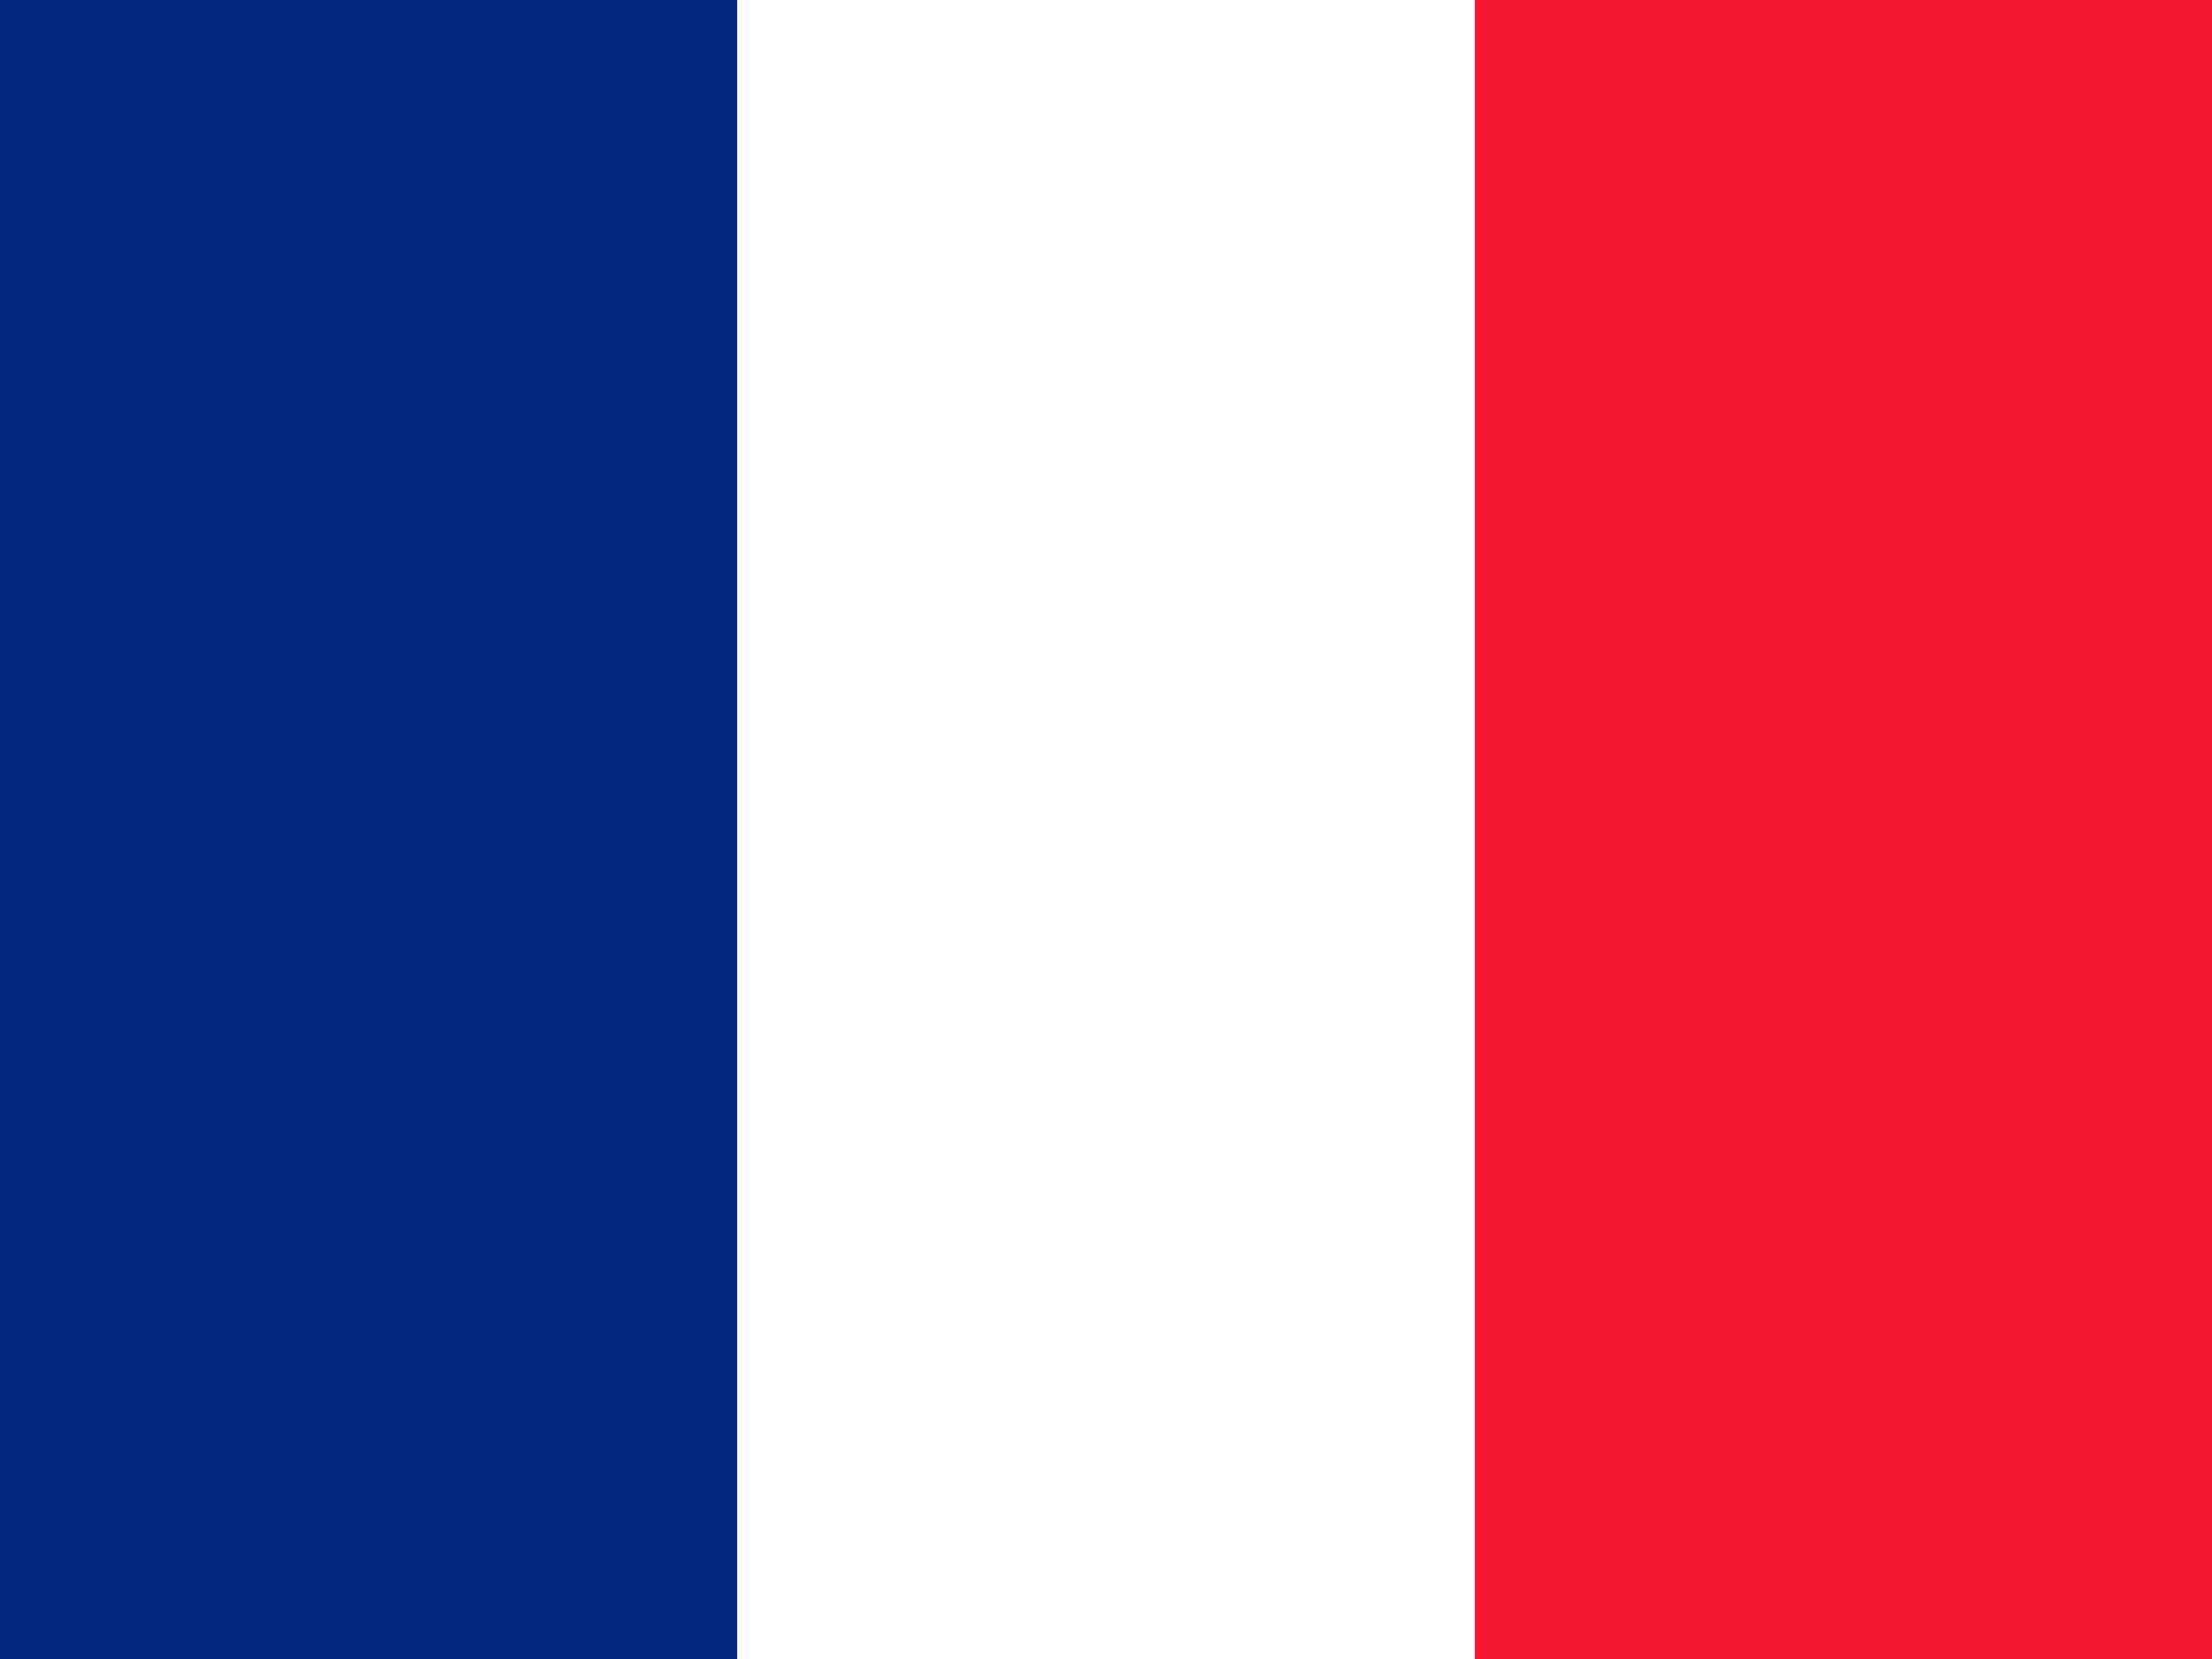 <svg width="16" height="12" viewBox="0 0 16 12" fill="none" xmlns="http://www.w3.org/2000/svg">
<path fill-rule="evenodd" clip-rule="evenodd" d="M0 0H16V12H0V0Z" fill="white"/>
<path fill-rule="evenodd" clip-rule="evenodd" d="M0 0H5.332V12H0V0Z" fill="#00267F"/>
<path fill-rule="evenodd" clip-rule="evenodd" d="M10.667 0H16V12H10.667V0Z" fill="#F31830"/>
</svg>
